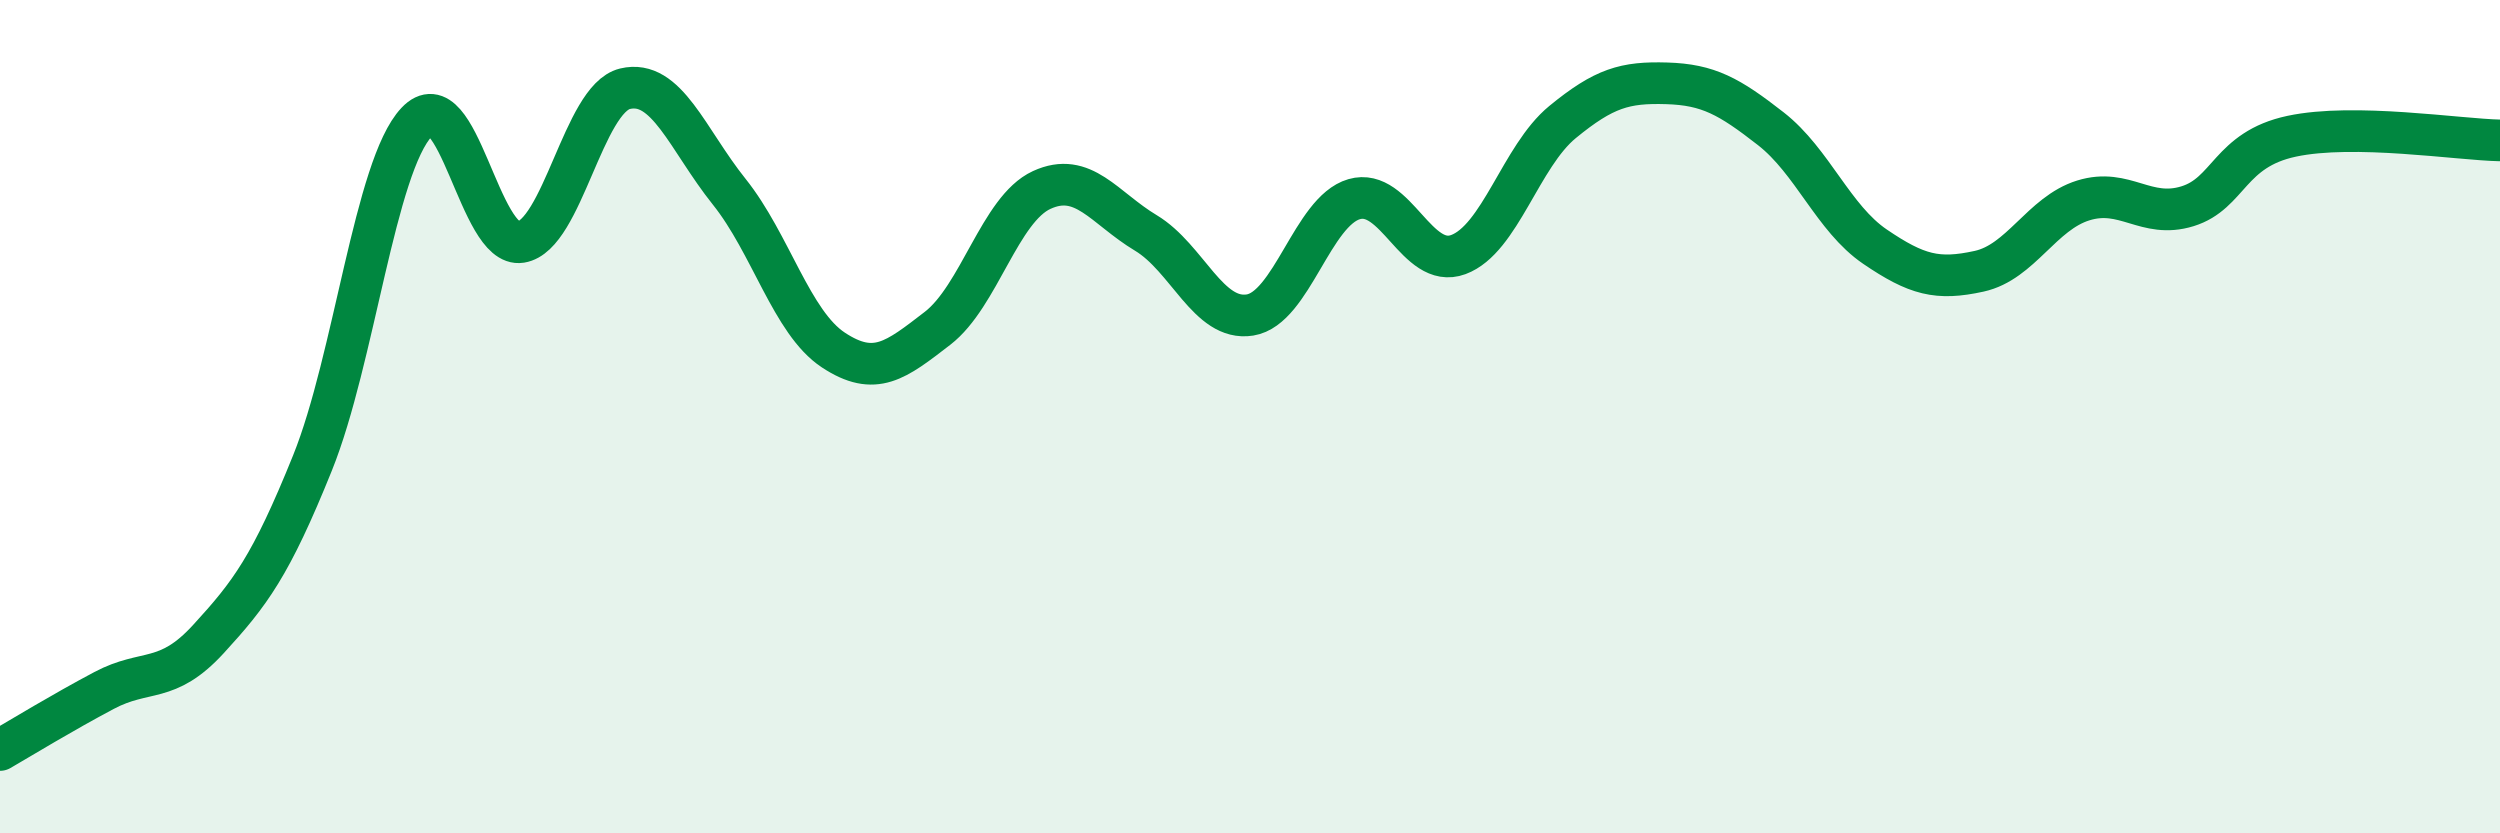 
    <svg width="60" height="20" viewBox="0 0 60 20" xmlns="http://www.w3.org/2000/svg">
      <path
        d="M 0,18 C 0.5,17.71 1.5,17.1 2.5,16.57 C 3.5,16.04 4,16.43 5,15.34 C 6,14.25 6.5,13.59 7.5,11.11 C 8.5,8.63 9,3.99 10,2.93 C 11,1.87 11.5,5.97 12.5,5.81 C 13.5,5.65 14,2.37 15,2.13 C 16,1.89 16.5,3.35 17.5,4.6 C 18.5,5.85 19,7.74 20,8.4 C 21,9.06 21.5,8.65 22.5,7.88 C 23.5,7.11 24,5.02 25,4.56 C 26,4.1 26.5,4.99 27.5,5.59 C 28.5,6.19 29,7.72 30,7.56 C 31,7.4 31.5,5.07 32.5,4.78 C 33.5,4.49 34,6.48 35,6.11 C 36,5.74 36.5,3.75 37.5,2.93 C 38.5,2.11 39,1.97 40,2 C 41,2.03 41.5,2.31 42.5,3.09 C 43.5,3.87 44,5.24 45,5.92 C 46,6.6 46.5,6.73 47.5,6.51 C 48.5,6.29 49,5.12 50,4.81 C 51,4.5 51.5,5.26 52.5,4.95 C 53.5,4.64 53.5,3.59 55,3.27 C 56.5,2.95 59,3.35 60,3.37L60 20L0 20Z"
        fill="#008740"
        opacity="0.1"
        stroke-linecap="round"
        stroke-linejoin="round"
      />
      <path
        d="M 0,18 C 0.5,17.71 1.5,17.1 2.5,16.57 C 3.5,16.04 4,16.43 5,15.34 C 6,14.25 6.5,13.59 7.5,11.11 C 8.5,8.63 9,3.99 10,2.93 C 11,1.87 11.5,5.97 12.5,5.81 C 13.5,5.65 14,2.37 15,2.13 C 16,1.89 16.5,3.35 17.5,4.6 C 18.5,5.85 19,7.74 20,8.4 C 21,9.06 21.5,8.65 22.5,7.88 C 23.5,7.11 24,5.02 25,4.56 C 26,4.1 26.5,4.99 27.5,5.59 C 28.5,6.19 29,7.72 30,7.56 C 31,7.4 31.5,5.07 32.5,4.78 C 33.5,4.49 34,6.48 35,6.11 C 36,5.74 36.5,3.75 37.5,2.93 C 38.5,2.11 39,1.97 40,2 C 41,2.03 41.5,2.31 42.5,3.09 C 43.5,3.87 44,5.24 45,5.92 C 46,6.6 46.5,6.73 47.5,6.51 C 48.5,6.29 49,5.12 50,4.81 C 51,4.5 51.5,5.26 52.5,4.95 C 53.5,4.64 53.5,3.59 55,3.27 C 56.5,2.95 59,3.35 60,3.37"
        stroke="#008740"
        stroke-width="1"
        fill="none"
        stroke-linecap="round"
        stroke-linejoin="round"
      />
    </svg>
  